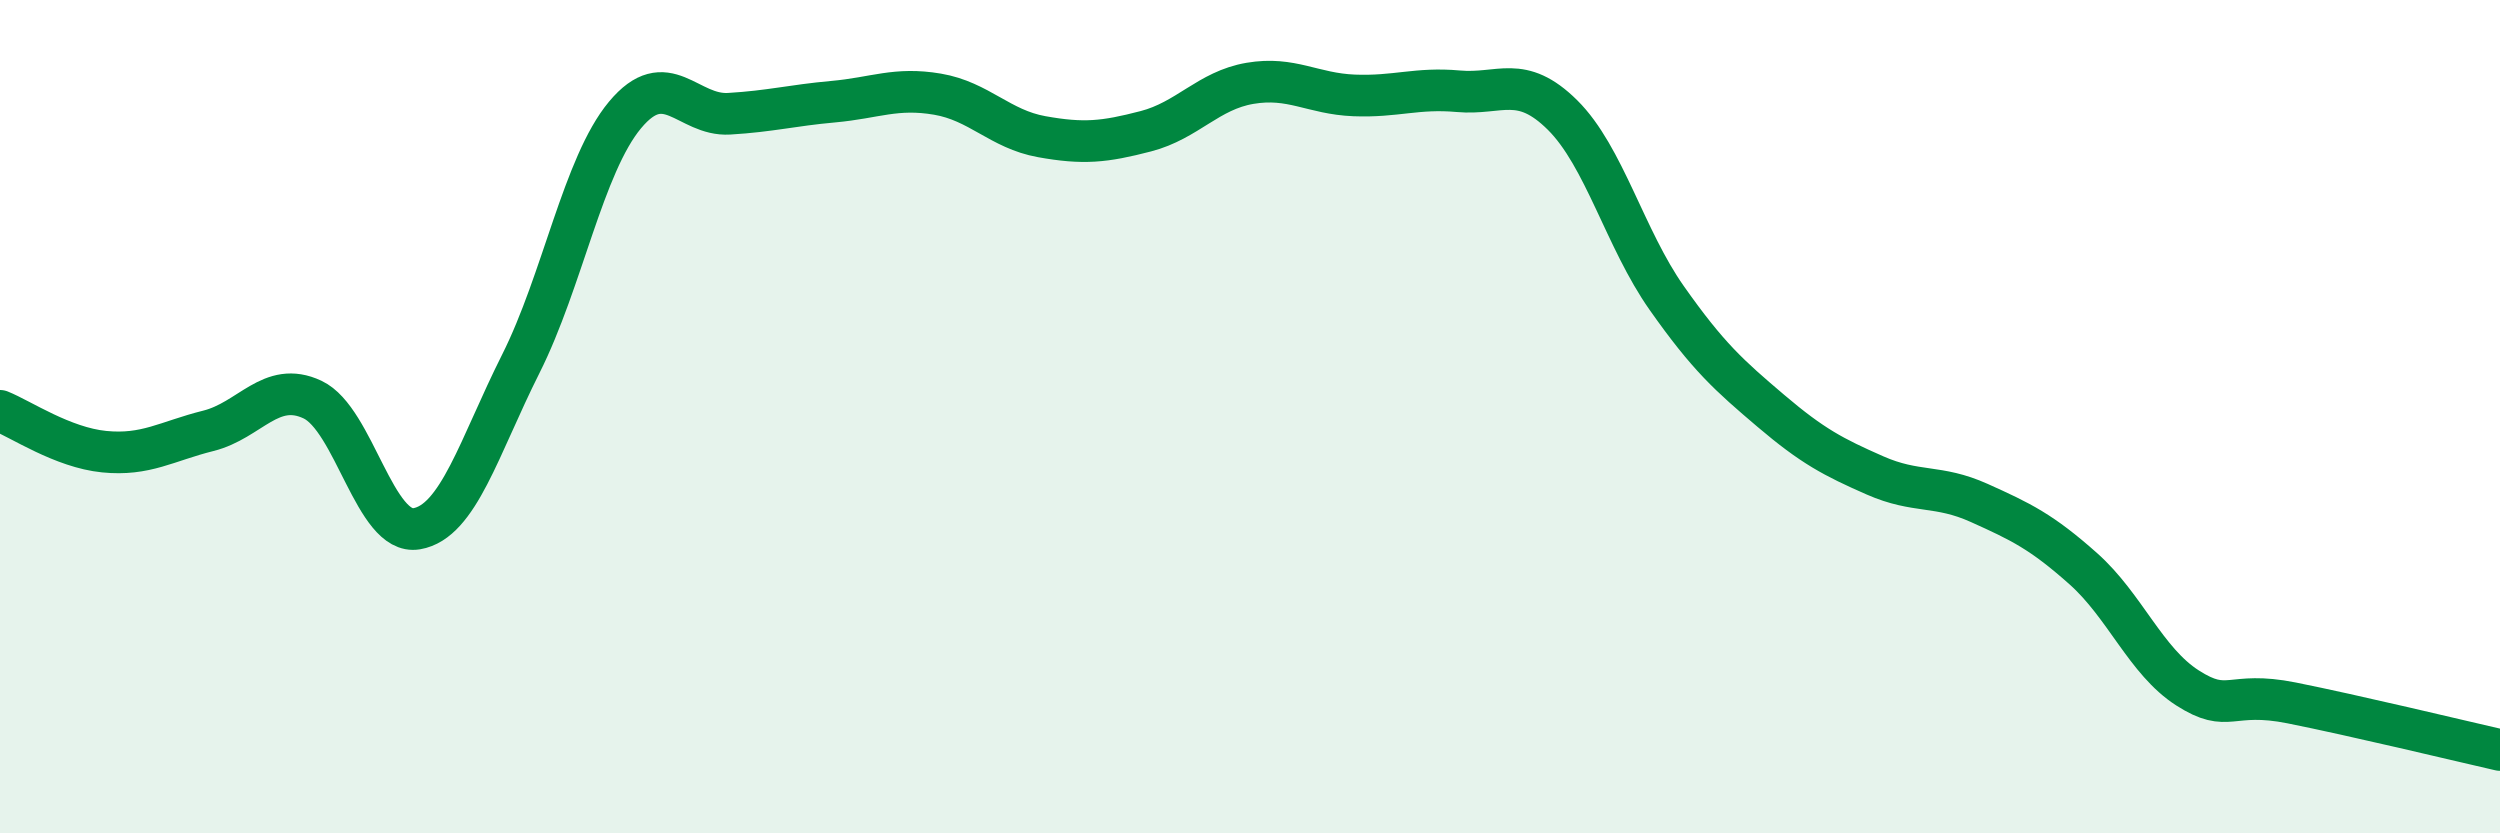 
    <svg width="60" height="20" viewBox="0 0 60 20" xmlns="http://www.w3.org/2000/svg">
      <path
        d="M 0,9.86 C 0.5,10.06 1.5,10.74 2.5,10.84 C 3.5,10.94 4,10.59 5,10.34 C 6,10.09 6.5,9.12 7.5,9.59 C 8.5,10.06 9,12.86 10,12.69 C 11,12.52 11.5,10.72 12.5,8.73 C 13.5,6.74 14,3.96 15,2.76 C 16,1.56 16.5,2.79 17.5,2.73 C 18.5,2.67 19,2.53 20,2.44 C 21,2.35 21.5,2.09 22.5,2.26 C 23.5,2.43 24,3.1 25,3.28 C 26,3.46 26.5,3.41 27.5,3.15 C 28.5,2.89 29,2.17 30,2 C 31,1.83 31.5,2.25 32.5,2.29 C 33.5,2.33 34,2.1 35,2.19 C 36,2.28 36.5,1.77 37.5,2.76 C 38.5,3.75 39,5.73 40,7.15 C 41,8.57 41.5,9.01 42.5,9.86 C 43.5,10.71 44,10.97 45,11.41 C 46,11.85 46.5,11.62 47.5,12.07 C 48.5,12.52 49,12.76 50,13.65 C 51,14.54 51.5,15.87 52.5,16.51 C 53.5,17.15 53.5,16.57 55,16.87 C 56.5,17.17 59,17.77 60,18L60 20L0 20Z"
        fill="#008740"
        opacity="0.1"
        stroke-linecap="round"
        stroke-linejoin="round"
      />
      <path
        d="M 0,9.86 C 0.5,10.06 1.5,10.74 2.5,10.84 C 3.5,10.94 4,10.59 5,10.34 C 6,10.09 6.5,9.12 7.5,9.59 C 8.5,10.06 9,12.86 10,12.69 C 11,12.52 11.5,10.72 12.5,8.73 C 13.5,6.74 14,3.96 15,2.76 C 16,1.56 16.5,2.79 17.5,2.73 C 18.5,2.67 19,2.53 20,2.44 C 21,2.35 21.5,2.09 22.5,2.26 C 23.5,2.43 24,3.1 25,3.28 C 26,3.46 26.5,3.41 27.5,3.15 C 28.5,2.89 29,2.17 30,2 C 31,1.83 31.5,2.25 32.5,2.29 C 33.5,2.33 34,2.1 35,2.19 C 36,2.28 36.5,1.77 37.5,2.76 C 38.5,3.75 39,5.73 40,7.15 C 41,8.57 41.5,9.01 42.5,9.86 C 43.5,10.71 44,10.97 45,11.41 C 46,11.85 46.5,11.62 47.5,12.07 C 48.5,12.52 49,12.76 50,13.65 C 51,14.54 51.5,15.87 52.5,16.51 C 53.5,17.15 53.5,16.57 55,16.87 C 56.5,17.17 59,17.77 60,18"
        stroke="#008740"
        stroke-width="1"
        fill="none"
        stroke-linecap="round"
        stroke-linejoin="round"
      />
    </svg>
  